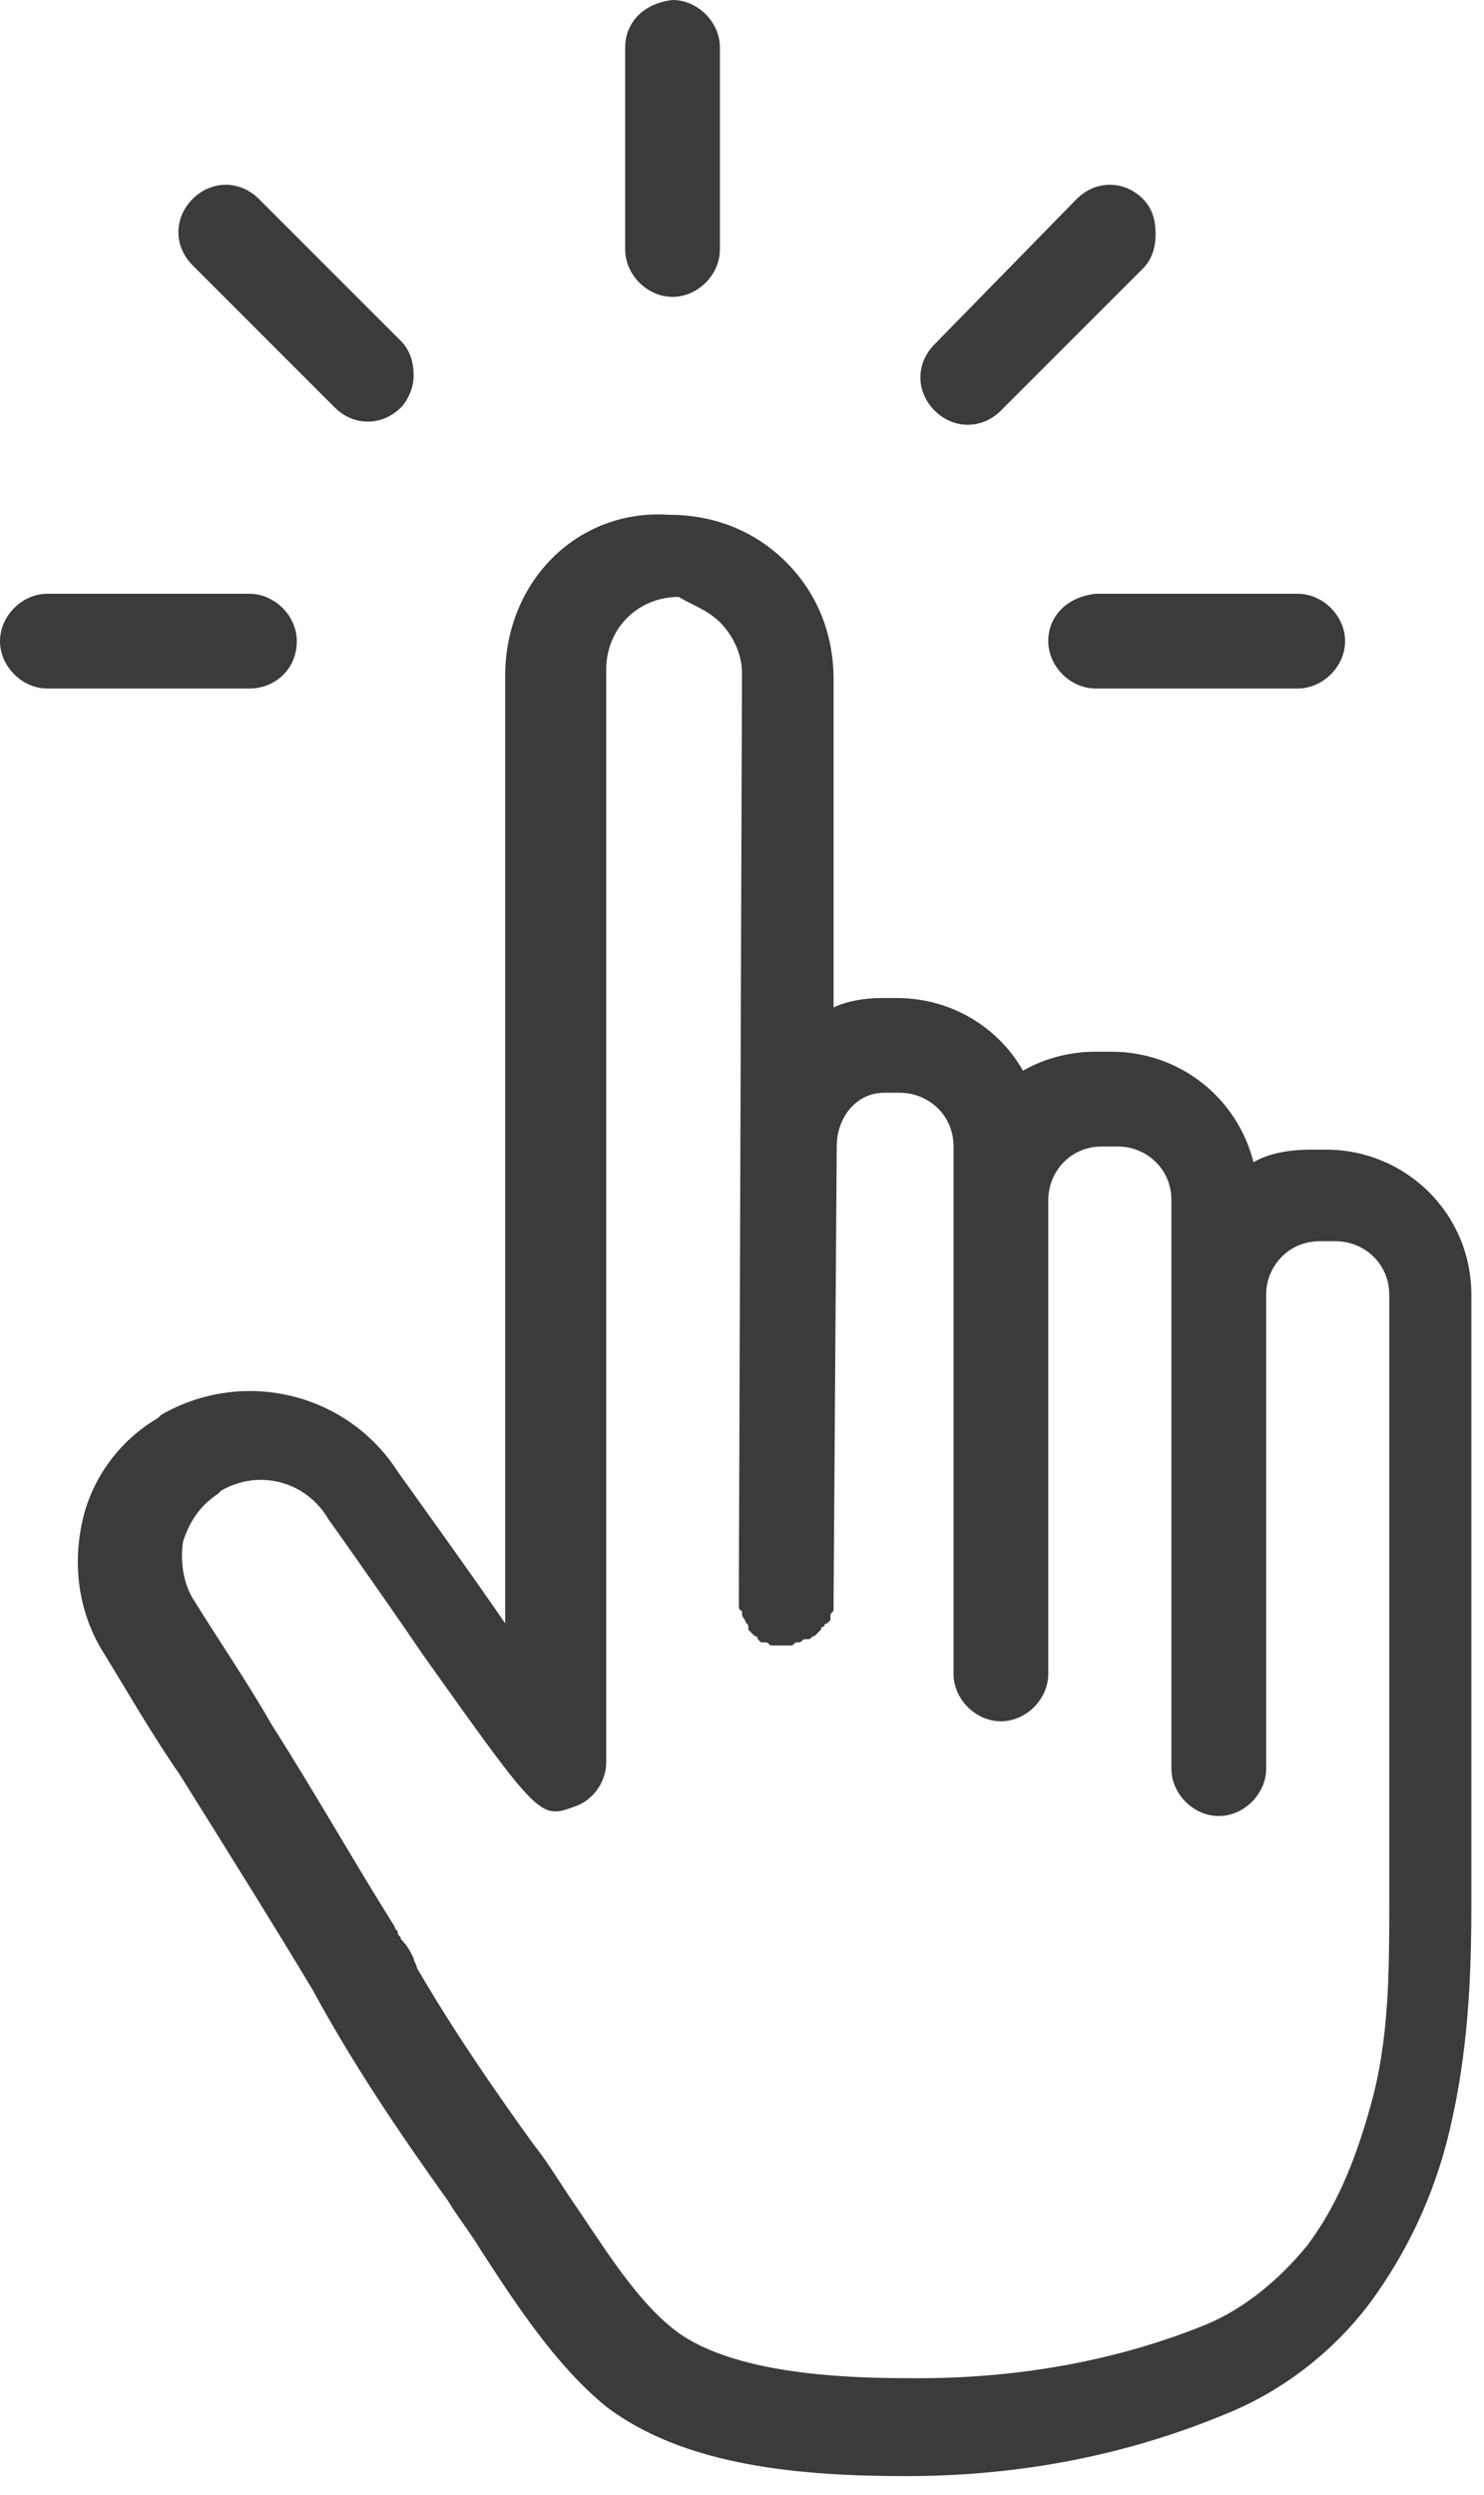 <?xml version="1.0" encoding="UTF-8"?> <svg xmlns="http://www.w3.org/2000/svg" width="47" height="79" viewBox="0 0 47 79" fill="none"><g clip-path="url(#clip0_67_178)"><path d="M16 21.4V51.4C14.9 49.8 13.6 48 12.6 46.6C11 44.1 7.7 43.3 5.1 44.8L5 44.9C3.8 45.6 2.9 46.8 2.6 48.2C2.3 49.6 2.5 51 3.2 52.2C4 53.5 4.8 54.9 5.7 56.2C7.2 58.6 8.7 61 9.9 63C11.2 65.4 12.7 67.6 14.2 69.7C14.5 70.2 14.9 70.7 15.2 71.2C16.3 72.9 17.6 74.9 19.2 76.2C21.7 78.1 25.4 78.4 28.7 78.4C32.4 78.4 35.8 77.7 38.9 76.4C40.6 75.7 42.2 74.5 43.4 72.9C44.5 71.4 45.4 69.6 45.9 67.5C46.5 65 46.6 62.6 46.6 60.3V60.2V60.1V59.9C46.6 59.9 46.6 59.9 46.6 59.8V41C46.6 38.4 44.5 36.4 42 36.4H41.5C40.9 36.4 40.2 36.5 39.7 36.8C39.2 34.8 37.4 33.3 35.2 33.3H34.7C33.9 33.3 33.1 33.5 32.4 33.9C31.6 32.5 30.1 31.6 28.4 31.6H27.9C27.4 31.6 26.8 31.7 26.4 31.9V21.5C26.4 20.1 25.9 18.8 24.9 17.8C23.9 16.8 22.6 16.3 21.2 16.3C18.3 16.1 16 18.4 16 21.4ZM22.8 19.7C23.2 20.1 23.5 20.7 23.5 21.3L23.4 50.5C23.4 50.6 23.4 50.7 23.4 50.8C23.4 50.9 23.4 51 23.5 51C23.5 51 23.5 51 23.5 51.1C23.5 51.2 23.6 51.3 23.6 51.3C23.6 51.4 23.7 51.4 23.7 51.5C23.7 51.5 23.7 51.5 23.7 51.6L23.8 51.7L23.9 51.8C23.9 51.8 24 51.8 24 51.9L24.1 52H24.2C24.3 52 24.3 52 24.4 52.1H24.5C24.6 52.1 24.6 52.1 24.7 52.1C24.8 52.1 24.8 52.1 24.9 52.1H25C25.1 52.1 25.1 52.1 25.2 52H25.3C25.4 52 25.4 51.9 25.5 51.9H25.6C25.7 51.9 25.7 51.8 25.8 51.8C25.8 51.8 25.8 51.8 25.9 51.7L26 51.6C26 51.6 26 51.5 26.1 51.5C26.1 51.5 26.1 51.4 26.2 51.4L26.3 51.3V51.2C26.3 51.1 26.3 51.1 26.4 51V50.9C26.4 50.8 26.4 50.8 26.4 50.7L26.5 36.3C26.5 35.4 27.1 34.6 28 34.6H28.5C29.4 34.6 30.2 35.3 30.2 36.3V38V53C30.2 53.8 30.9 54.5 31.7 54.5C32.5 54.5 33.2 53.8 33.2 53V38C33.2 37.1 33.9 36.3 34.9 36.3H35.4C36.3 36.3 37.1 37 37.1 38V41.1V54.2V56C37.1 56.8 37.8 57.5 38.6 57.5C39.4 57.5 40.1 56.8 40.1 56V54.2V41C40.1 40.1 40.8 39.3 41.8 39.3H42.3C43.2 39.3 44 40 44 41V60.2C44 62.4 44 64.6 43.4 66.7C42.9 68.5 42.3 69.9 41.4 71.1C40.5 72.2 39.4 73.1 38.2 73.6C35.5 74.7 32.4 75.3 29.1 75.3C27.4 75.3 23.4 75.3 21.4 73.8C20.1 72.8 19.1 71.1 18 69.5C17.6 68.9 17.3 68.4 16.9 67.9C15.6 66.1 14.3 64.2 13.2 62.3C13.2 62.2 13.1 62.1 13.1 62C13 61.8 12.9 61.6 12.7 61.4C12.7 61.3 12.6 61.3 12.6 61.2C12.6 61.1 12.5 61.1 12.5 61C11.3 59.1 10 56.8 8.6 54.6C7.8 53.2 6.9 51.9 6.1 50.6C5.8 50.1 5.7 49.4 5.8 48.8C6 48.2 6.3 47.7 6.9 47.3L7 47.2C8.2 46.5 9.7 46.9 10.4 48.1C10.4 48.1 11.9 50.2 13.4 52.4C17.1 57.6 17.1 57.6 18.2 57.2C18.8 57 19.2 56.4 19.2 55.8V21.2C19.2 19.9 20.2 18.9 21.5 18.9C21.8 19.1 22.4 19.3 22.8 19.7Z" fill="#3B3B3B"></path><path d="M19.8 1.5V7.9C19.8 8.7 20.5 9.4 21.3 9.4C22.1 9.4 22.8 8.7 22.8 7.9V1.5C22.8 0.7 22.1 0 21.3 0C20.4 0.1 19.8 0.7 19.8 1.5Z" fill="#3B3B3B"></path><path d="M13.1 11.9C13.1 11.5 13 11.1 12.7 10.8L8.2 6.3C7.6 5.7 6.7 5.7 6.1 6.3C5.5 6.9 5.5 7.8 6.1 8.4L10.6 12.9C11.2 13.5 12.1 13.5 12.7 12.9C12.9 12.7 13.1 12.3 13.1 11.9Z" fill="#3B3B3B"></path><path d="M29.6 10.9C29 11.5 29 12.4 29.6 13C30.2 13.6 31.1 13.6 31.7 13L36.2 8.5C36.5 8.2 36.6 7.8 36.6 7.4C36.6 7 36.5 6.6 36.2 6.3C35.6 5.7 34.7 5.7 34.1 6.3L29.6 10.9Z" fill="#3B3B3B"></path><path d="M33.2 20.3C33.2 21.1 33.9 21.8 34.7 21.8H41.1C41.9 21.8 42.6 21.1 42.6 20.3C42.6 19.5 41.9 18.8 41.1 18.8H34.7C33.8 18.9 33.2 19.5 33.2 20.3Z" fill="#3B3B3B"></path><path d="M9.4 20.3C9.4 19.5 8.7 18.8 7.9 18.8H1.5C0.7 18.8 0 19.5 0 20.3C0 21.1 0.7 21.8 1.5 21.8H7.9C8.7 21.8 9.4 21.2 9.4 20.3Z" fill="#3B3B3B"></path></g><defs><clipPath id="clip0_67_178"><rect width="46.6" height="78.4" fill="white"></rect></clipPath></defs></svg> 